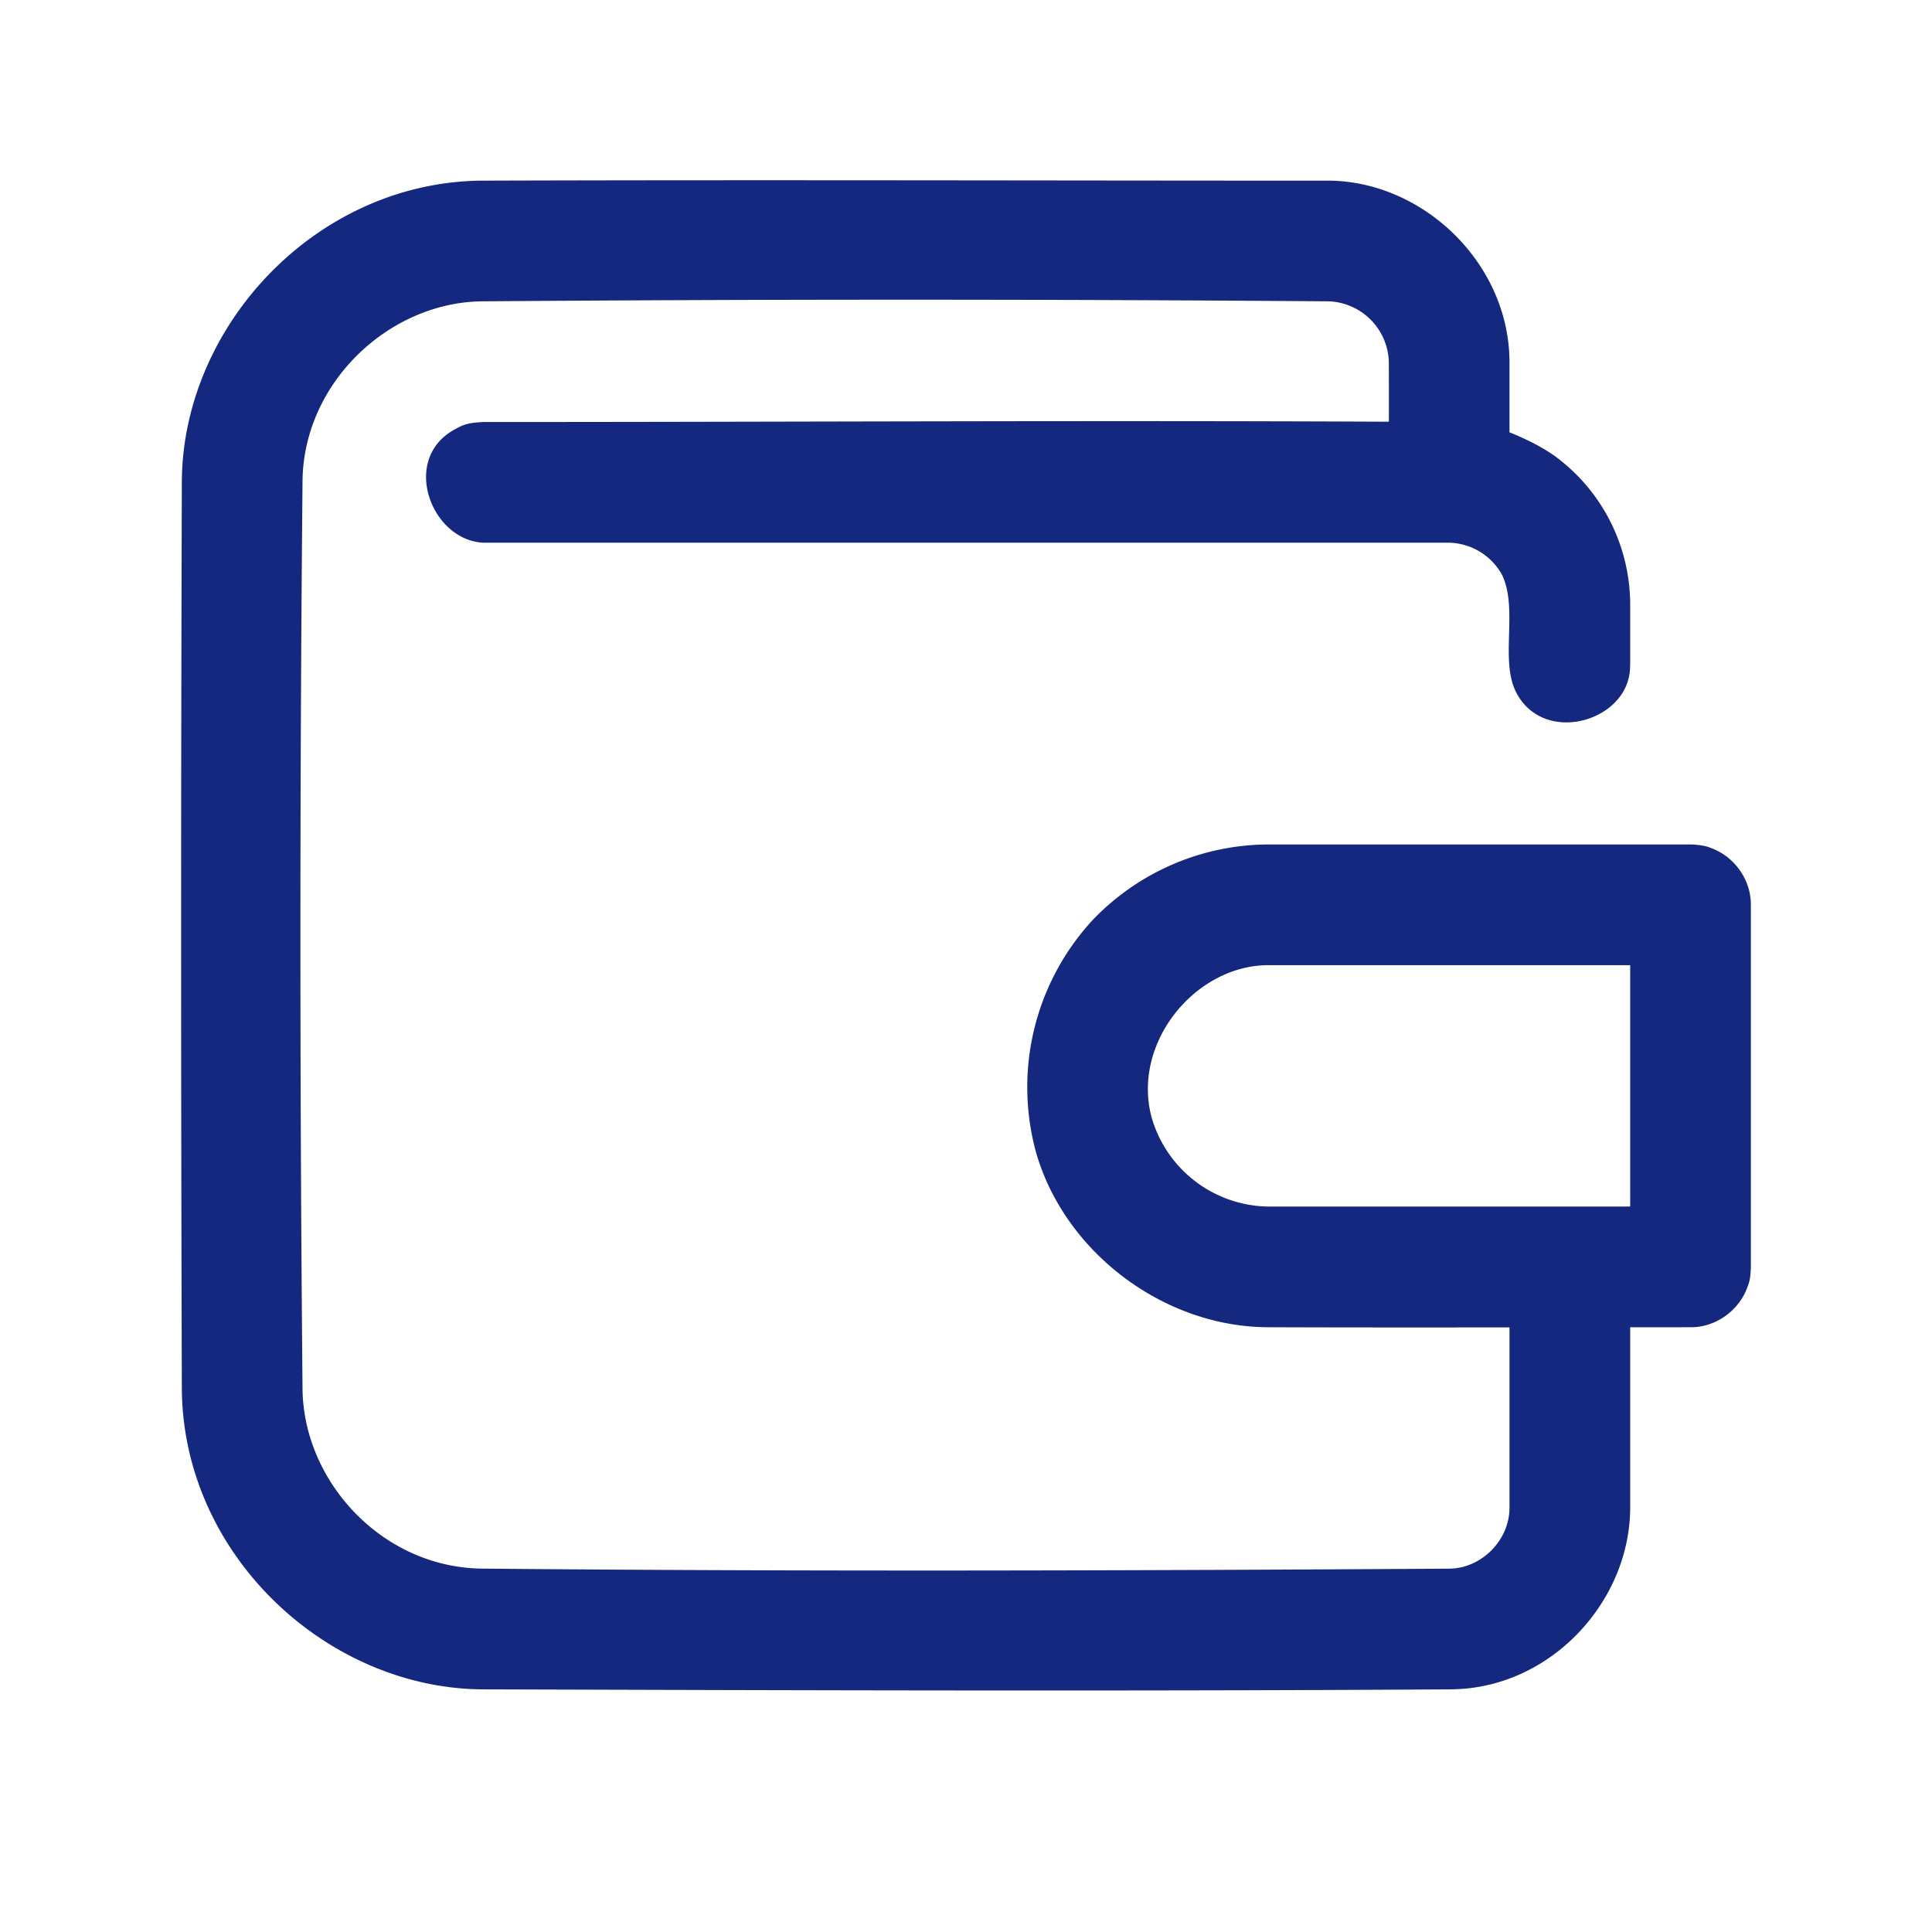 <?xml version="1.0" encoding="UTF-8"?>
<svg xmlns="http://www.w3.org/2000/svg" viewBox="0 0 32 32" xml:space="preserve" fill-rule="evenodd" clip-rule="evenodd" stroke-linejoin="round" stroke-miterlimit="1.414">
  <path d="M0 0h32v32H0z" fill="none"></path>
  <path d="M27.001 21.984v3.001c-.01 1.515-1.263 2.912-2.845 2.992a4.575 4.575 0 0 1-.115.004c-5.354.033-10.709.016-16.063 0-2.562-.024-4.941-2.219-4.966-4.967-.016-5.018-.016-10.037 0-15.055.024-2.574 2.23-4.942 4.966-4.967 4.676-.015 9.352 0 14.028 0 1.564.01 2.986 1.363 2.996 2.995v1.174s.442.167.766.404a3.055 3.055 0 0 1 1.231 2.344l.001.01V9.947l.001.009v1.054c-.004.084-.002.105-.018.189-.152.785-1.434 1.115-1.87.269-.275-.533.039-1.381-.236-1.95a1.03 1.03 0 0 0-.866-.529H8.009c-.869-.036-1.381-1.388-.475-1.878.133-.072.206-.11.475-.121 4.999 0 9.997-.029 14.995-.005.001-.336.001-.671-.001-1.007a1.036 1.036 0 0 0-.987-.987 913.134 913.134 0 0 0-14.044 0c-1.533.024-2.936 1.345-2.961 2.961a805.14 805.14 0 0 0 0 15.068c.024 1.526 1.32 2.936 2.961 2.961 5.348.05 10.696.034 16.043.001.522-.01.983-.465.987-1.003v-2.993c-1.341.001-2.682.002-4.023-.003-1.715-.016-3.338-1.243-3.815-2.882a4.08 4.08 0 0 1 .926-3.854 4.046 4.046 0 0 1 2.889-1.26H28l.063.002c.192.018.223.036.305.068.331.131.579.448.624.804.007.056.006.07.008.126v5.997c-.006.205-.028.261-.07.368-.131.33-.448.579-.804.624-.056.007-.07.006-.126.007l-.999.001Zm0-5.998h-5.996c-1.22.004-2.276 1.309-1.924 2.545a2.041 2.041 0 0 0 1.91 1.453h6.01v-3.998Z" fill-rule="nonzero" fill="#13287e" class="fill-000000"></path>
</svg>
